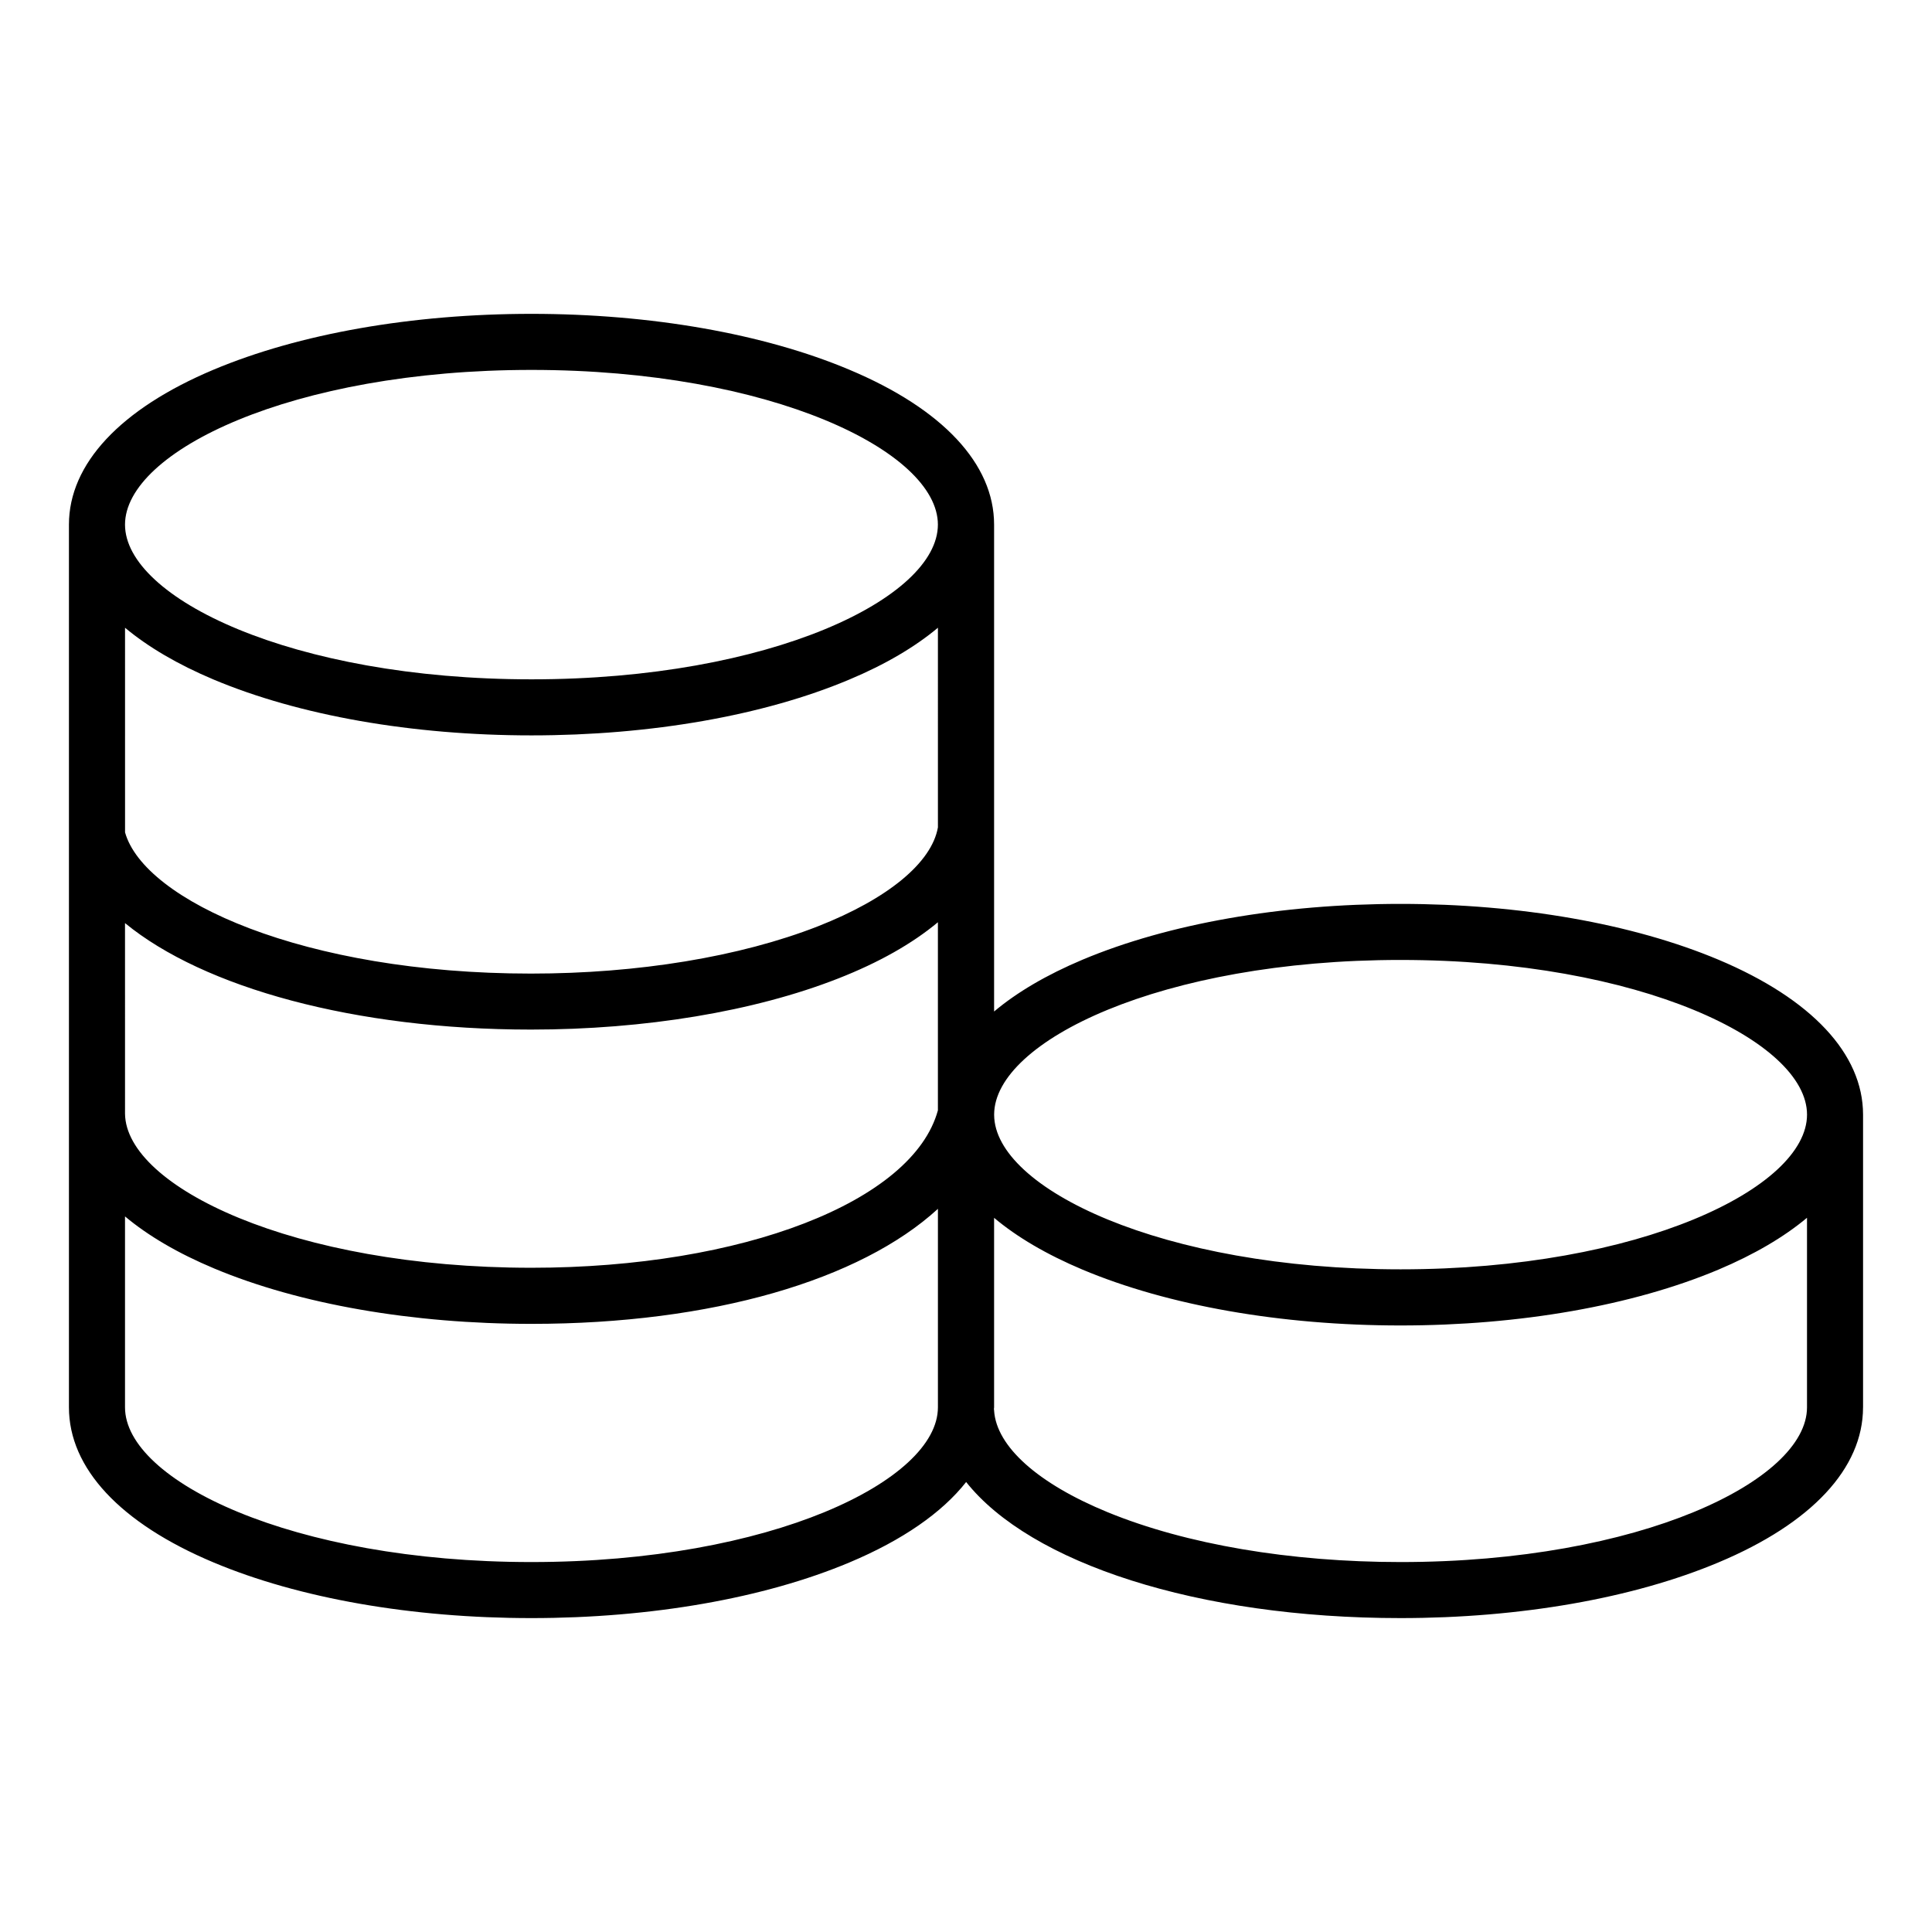 <?xml version="1.0" encoding="UTF-8"?>
<!-- Uploaded to: SVG Repo, www.svgrepo.com, Generator: SVG Repo Mixer Tools -->
<svg fill="#000000" width="800px" height="800px" version="1.1" viewBox="144 144 512 512" xmlns="http://www.w3.org/2000/svg">
 <path d="m515.16 557.96c-29.262 0-56.816-4.688-77.582-13.191-18.527-7.602-29.52-17.434-30.133-26.949 0-0.125 0-0.238-0.051-0.355 0-0.164 0.051-0.328 0.051-0.5v-50.23c6.047 5.094 13.926 9.723 23.434 13.73 22.691 9.531 52.605 14.797 84.285 14.797 31.621 0 61.547-5.258 84.238-14.797 9.504-4.012 17.391-8.648 23.473-13.742v50.238c0.004 19.387-44.238 41-107.71 41zm122.57-40.965v-77.645c-0.02-16.066-13.645-30.629-38.324-41.02-22.695-9.539-52.617-14.789-84.242-14.789-31.672 0-61.59 5.25-84.285 14.789-9.504 4.004-17.387 8.637-23.434 13.73v-129.03c0-16.082-13.625-30.664-38.375-41.059-22.645-9.531-52.605-14.797-84.238-14.797-31.621 0-61.547 5.258-84.238 14.797-24.707 10.395-38.324 24.98-38.324 41.059v233.93c0 16.117 13.578 30.711 38.285 41.086 22.641 9.527 52.566 14.766 84.281 14.766 31.715 0 61.676-5.242 84.32-14.766 14.023-5.898 24.492-13.172 30.883-21.297 17 21.434 61.238 36.062 115.12 36.062 31.715 0 61.629-5.242 84.281-14.766 24.691-10.359 38.262-24.941 38.285-41.047zm-352.89 40.965c-63.477 0-107.71-21.605-107.71-41v-50.598c6.129 5.137 14.055 9.789 23.66 13.809 22.598 9.461 52.473 14.668 84.059 14.668 47.879 0 87.129-11.617 107.71-30.484v52.605c-0.004 19.387-44.25 41-107.72 41zm0-315.93c63.477 0 107.71 21.605 107.71 41 0 19.391-44.238 41-107.71 41-63.473-0.004-107.71-21.609-107.71-41 0-19.387 44.242-41 107.71-41zm-107.71 146.6c20.852 17.125 60.93 28.219 107.58 28.219 30.176 0 59.137-4.801 81.387-13.527 10.82-4.234 19.715-9.289 26.457-14.918v49.852c-6.609 24.199-51.77 41.715-107.71 41.715-63.121 0-107.45-21.508-107.71-40.809v-0.031zm215.43-25.414v0.043c-1.66 9.402-13.316 18.965-31.836 26.238-20.637 8.062-47.621 12.512-76.004 12.512-60.23 0-102.5-19.355-107.58-37.422l-0.004-54.23c6.086 5.09 13.973 9.73 23.473 13.73 22.691 9.535 52.613 14.797 84.238 14.797s61.59-5.254 84.238-14.797c9.547-4 17.391-8.641 23.473-13.73zm122.61 35.18c-63.383 0-107.58 21.531-107.71 40.891v0.207c0.129 19.367 44.332 40.891 107.71 40.891 63.477 0 107.71-21.602 107.71-41 0.008-19.383-44.234-40.988-107.71-40.988z" fill-rule="evenodd"/>
</svg>